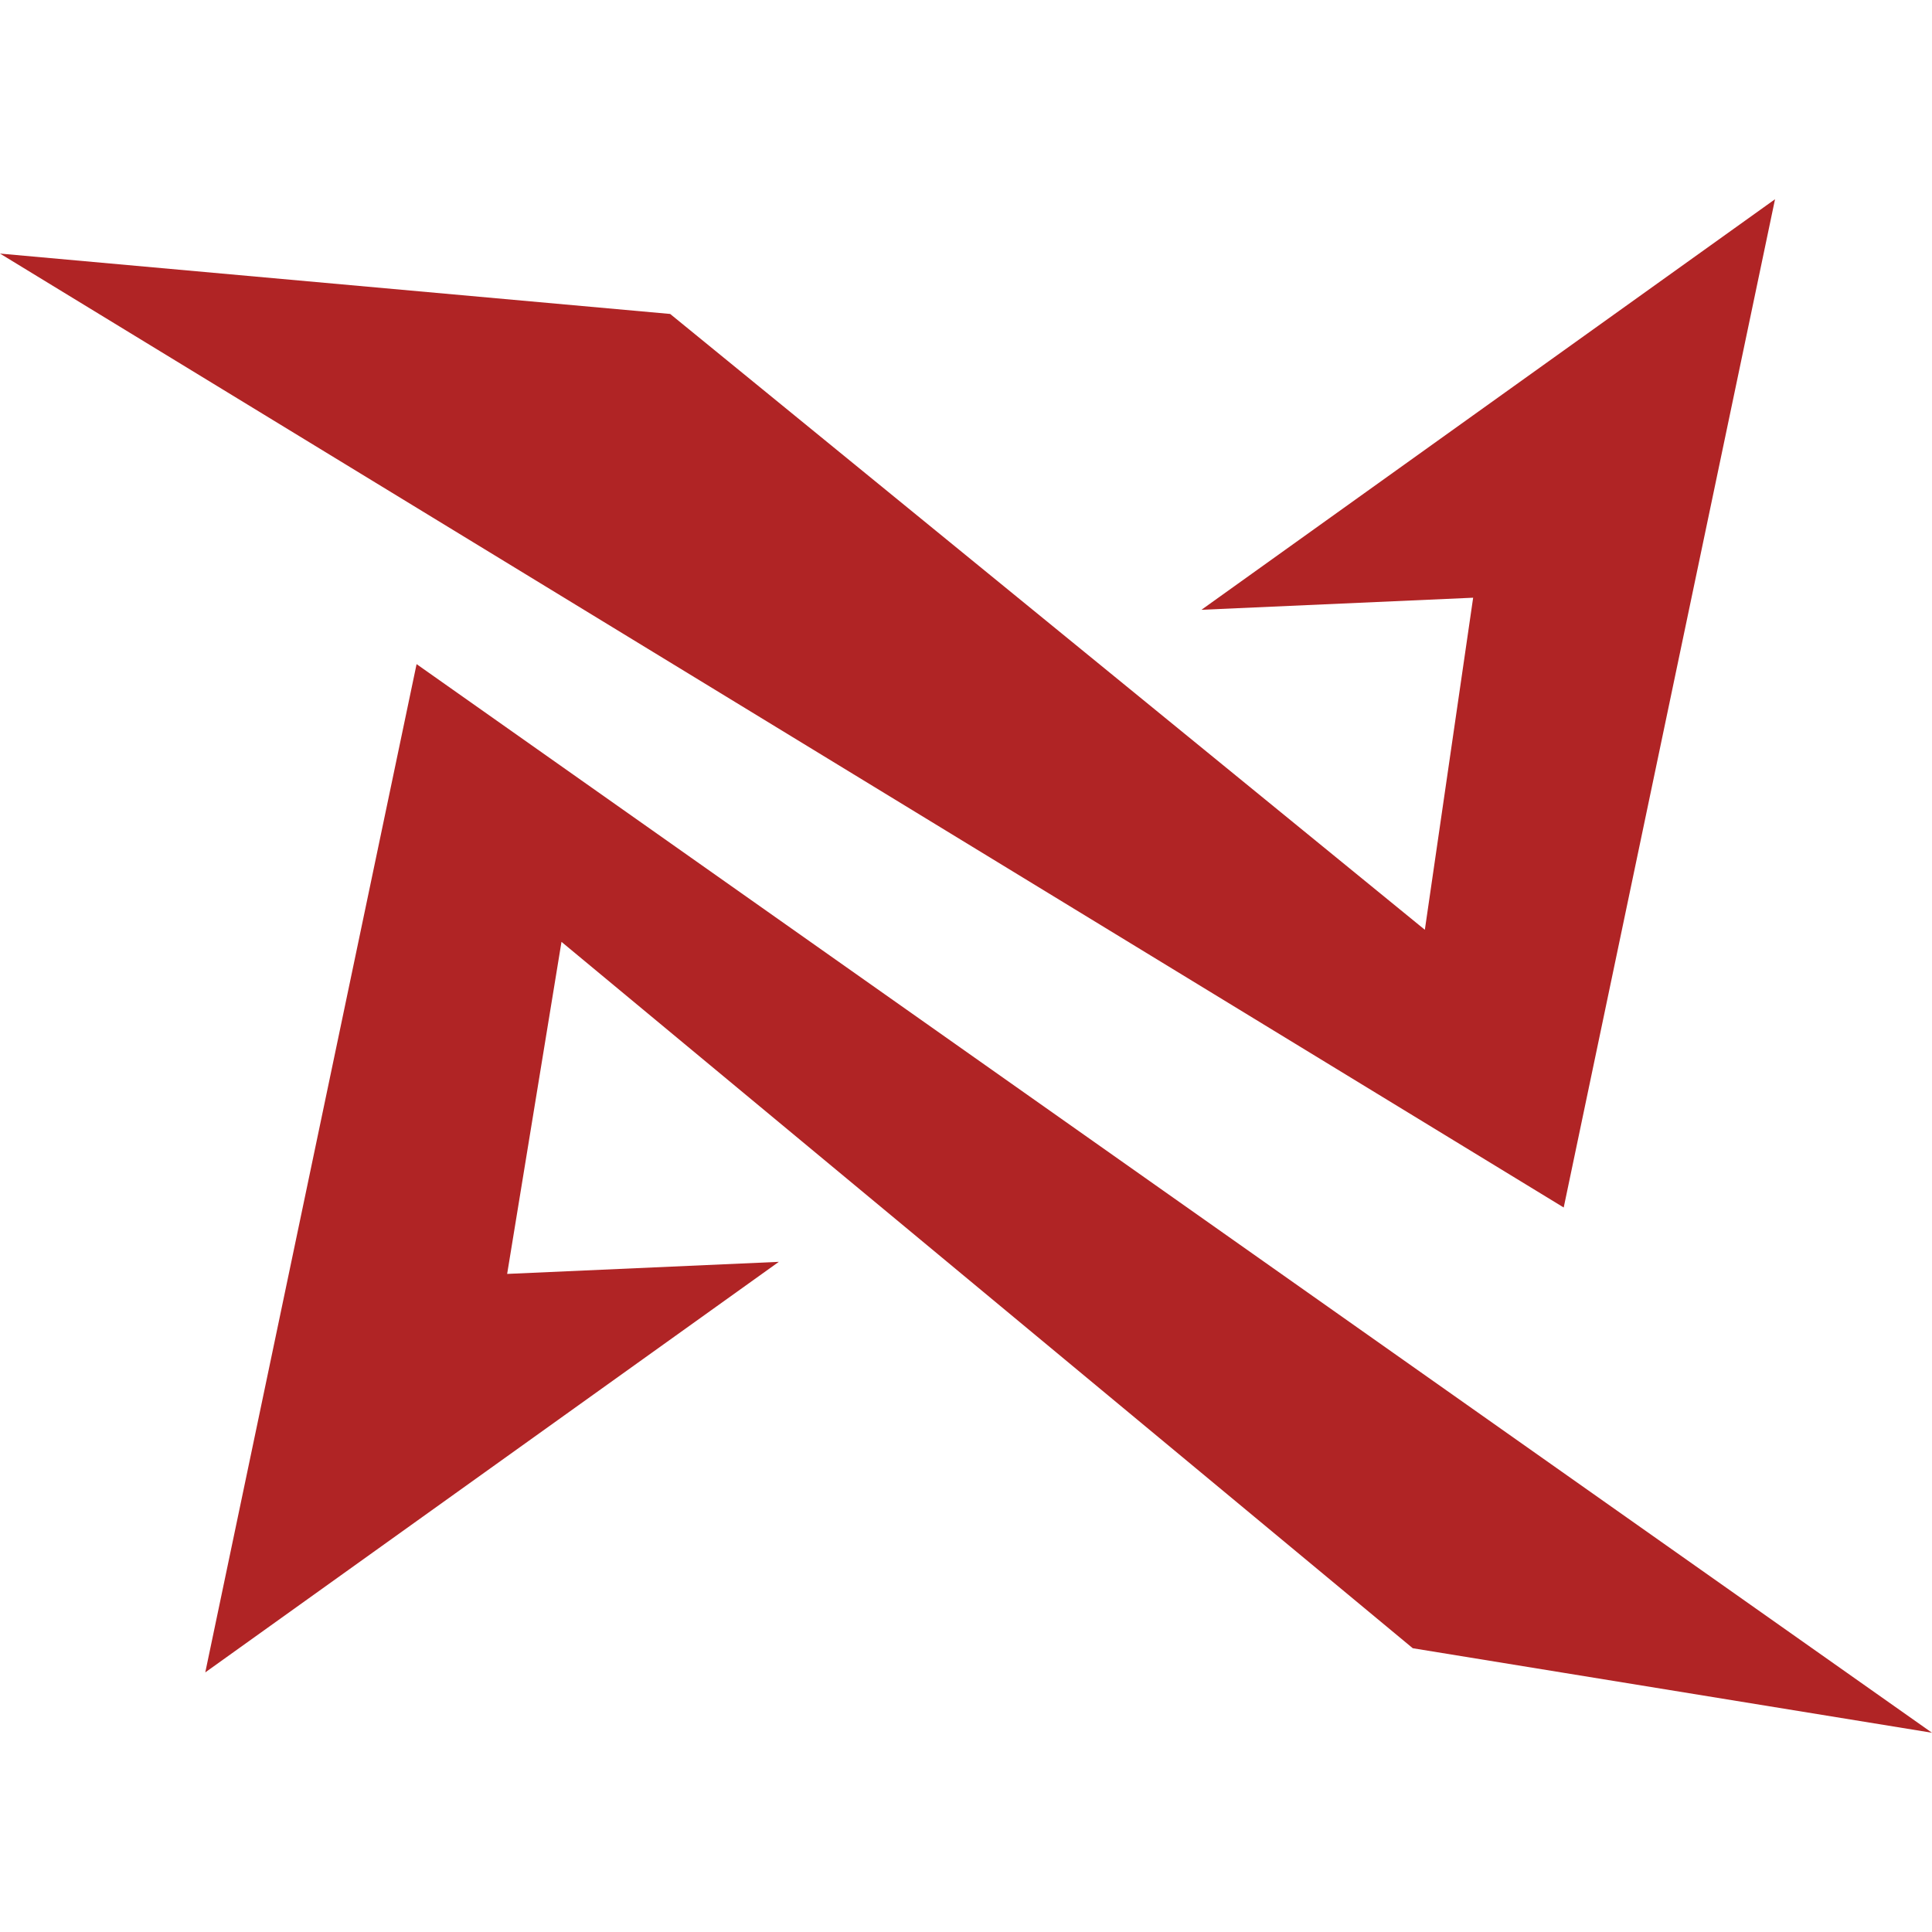 <svg width="24" height="24" viewBox="0 0 24 24" fill="none" xmlns="http://www.w3.org/2000/svg">
<path d="M14.925 7.575L22.05 2.475L19.425 15L0 3.15L8.325 3.9L17.7 11.55L18.3 7.425L14.925 7.575Z" fill="#B02425"/>
<path d="M9.675 15.675L2.55 20.775L5.175 8.25L24 21.525L17.55 20.475L6.975 11.7L6.3 15.825L9.675 15.675Z" fill="#B02425"/>
</svg>
